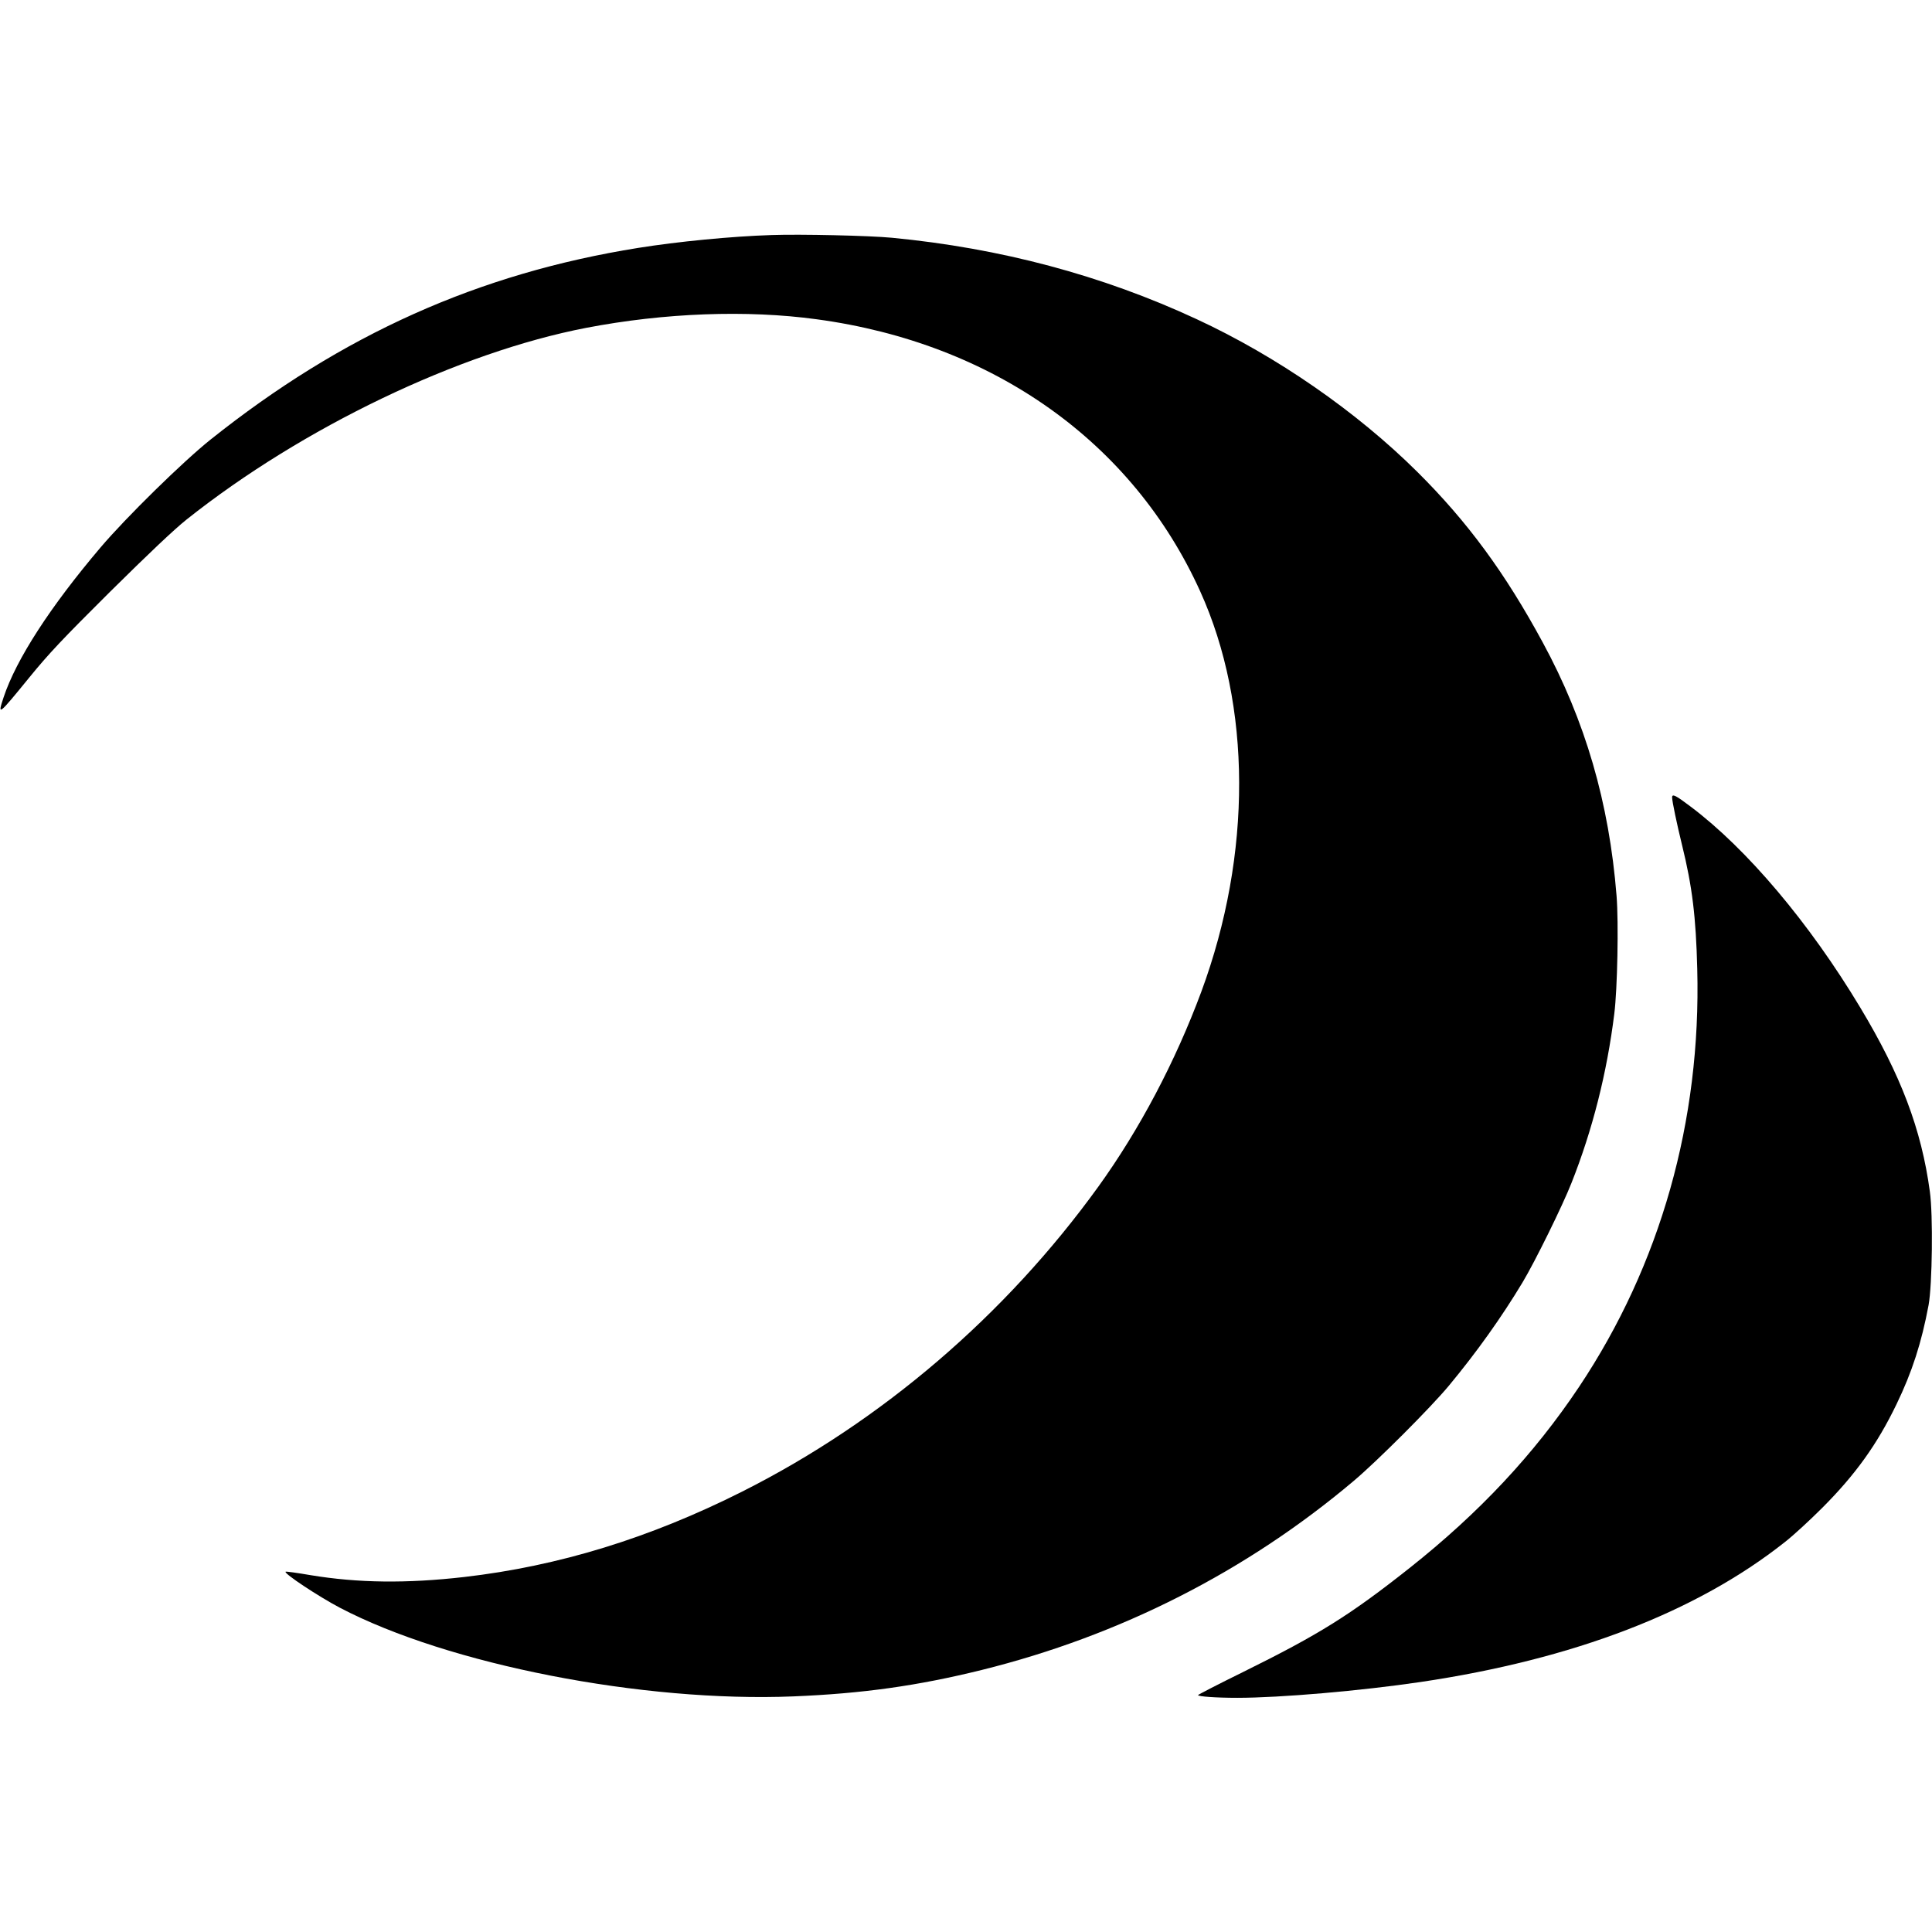 <?xml version="1.0" standalone="no"?>
<!DOCTYPE svg PUBLIC "-//W3C//DTD SVG 20010904//EN"
 "http://www.w3.org/TR/2001/REC-SVG-20010904/DTD/svg10.dtd">
<svg version="1.0" xmlns="http://www.w3.org/2000/svg"
 width="1353pt" height="1353pt" viewBox="0 0 1353 1353"
 preserveAspectRatio="xMidYMid meet">
<g transform="translate(0,1353) scale(0.1,-0.1)"
fill="#000000" stroke="none">
<path d="M5405 11884 c-284 -9 -660 -46 -935 -90 -1119 -179 -2072 -606 -2995
-1342 -194 -155 -590 -543 -771 -756 -352 -415 -590 -782 -679 -1050 -44 -133
-37 -127 179 138 136 167 231 268 567 602 272 269 447 435 536 506 810 644
1907 1170 2798 1342 547 105 1125 127 1615 60 1236 -167 2212 -860 2685 -1905
361 -796 364 -1841 8 -2804 -182 -490 -432 -964 -721 -1365 -649 -899 -1516
-1643 -2493 -2135 -647 -326 -1288 -523 -1949 -599 -402 -46 -742 -42 -1075
13 -93 16 -172 27 -175 24 -13 -12 230 -173 380 -252 759 -398 2123 -664 3176
-621 486 20 870 74 1319 185 968 240 1854 690 2604 1323 163 137 539 513 667
667 196 236 371 482 517 725 87 145 280 537 342 695 148 373 249 773 300 1185
22 173 31 638 16 826 -52 653 -219 1226 -517 1775 -265 489 -527 845 -878
1194 -426 423 -985 810 -1546 1070 -663 308 -1374 497 -2134 570 -156 15 -641
26 -841 19z"/>
<path d="M11710 7946 c0 -28 33 -185 70 -336 71 -288 97 -502 106 -865 28
-1064 -258 -2074 -828 -2928 -315 -471 -698 -881 -1188 -1269 -416 -329 -630
-463 -1162 -726 -175 -86 -318 -160 -318 -163 0 -10 127 -19 275 -19 300 0
867 49 1285 111 1070 159 1930 489 2550 980 58 45 175 153 260 238 233 233
386 446 521 726 110 227 176 433 225 695 26 142 32 631 9 795 -59 437 -203
816 -488 1290 -355 591 -794 1111 -1187 1406 -104 79 -130 92 -130 65z"/>
</g>
</svg>
